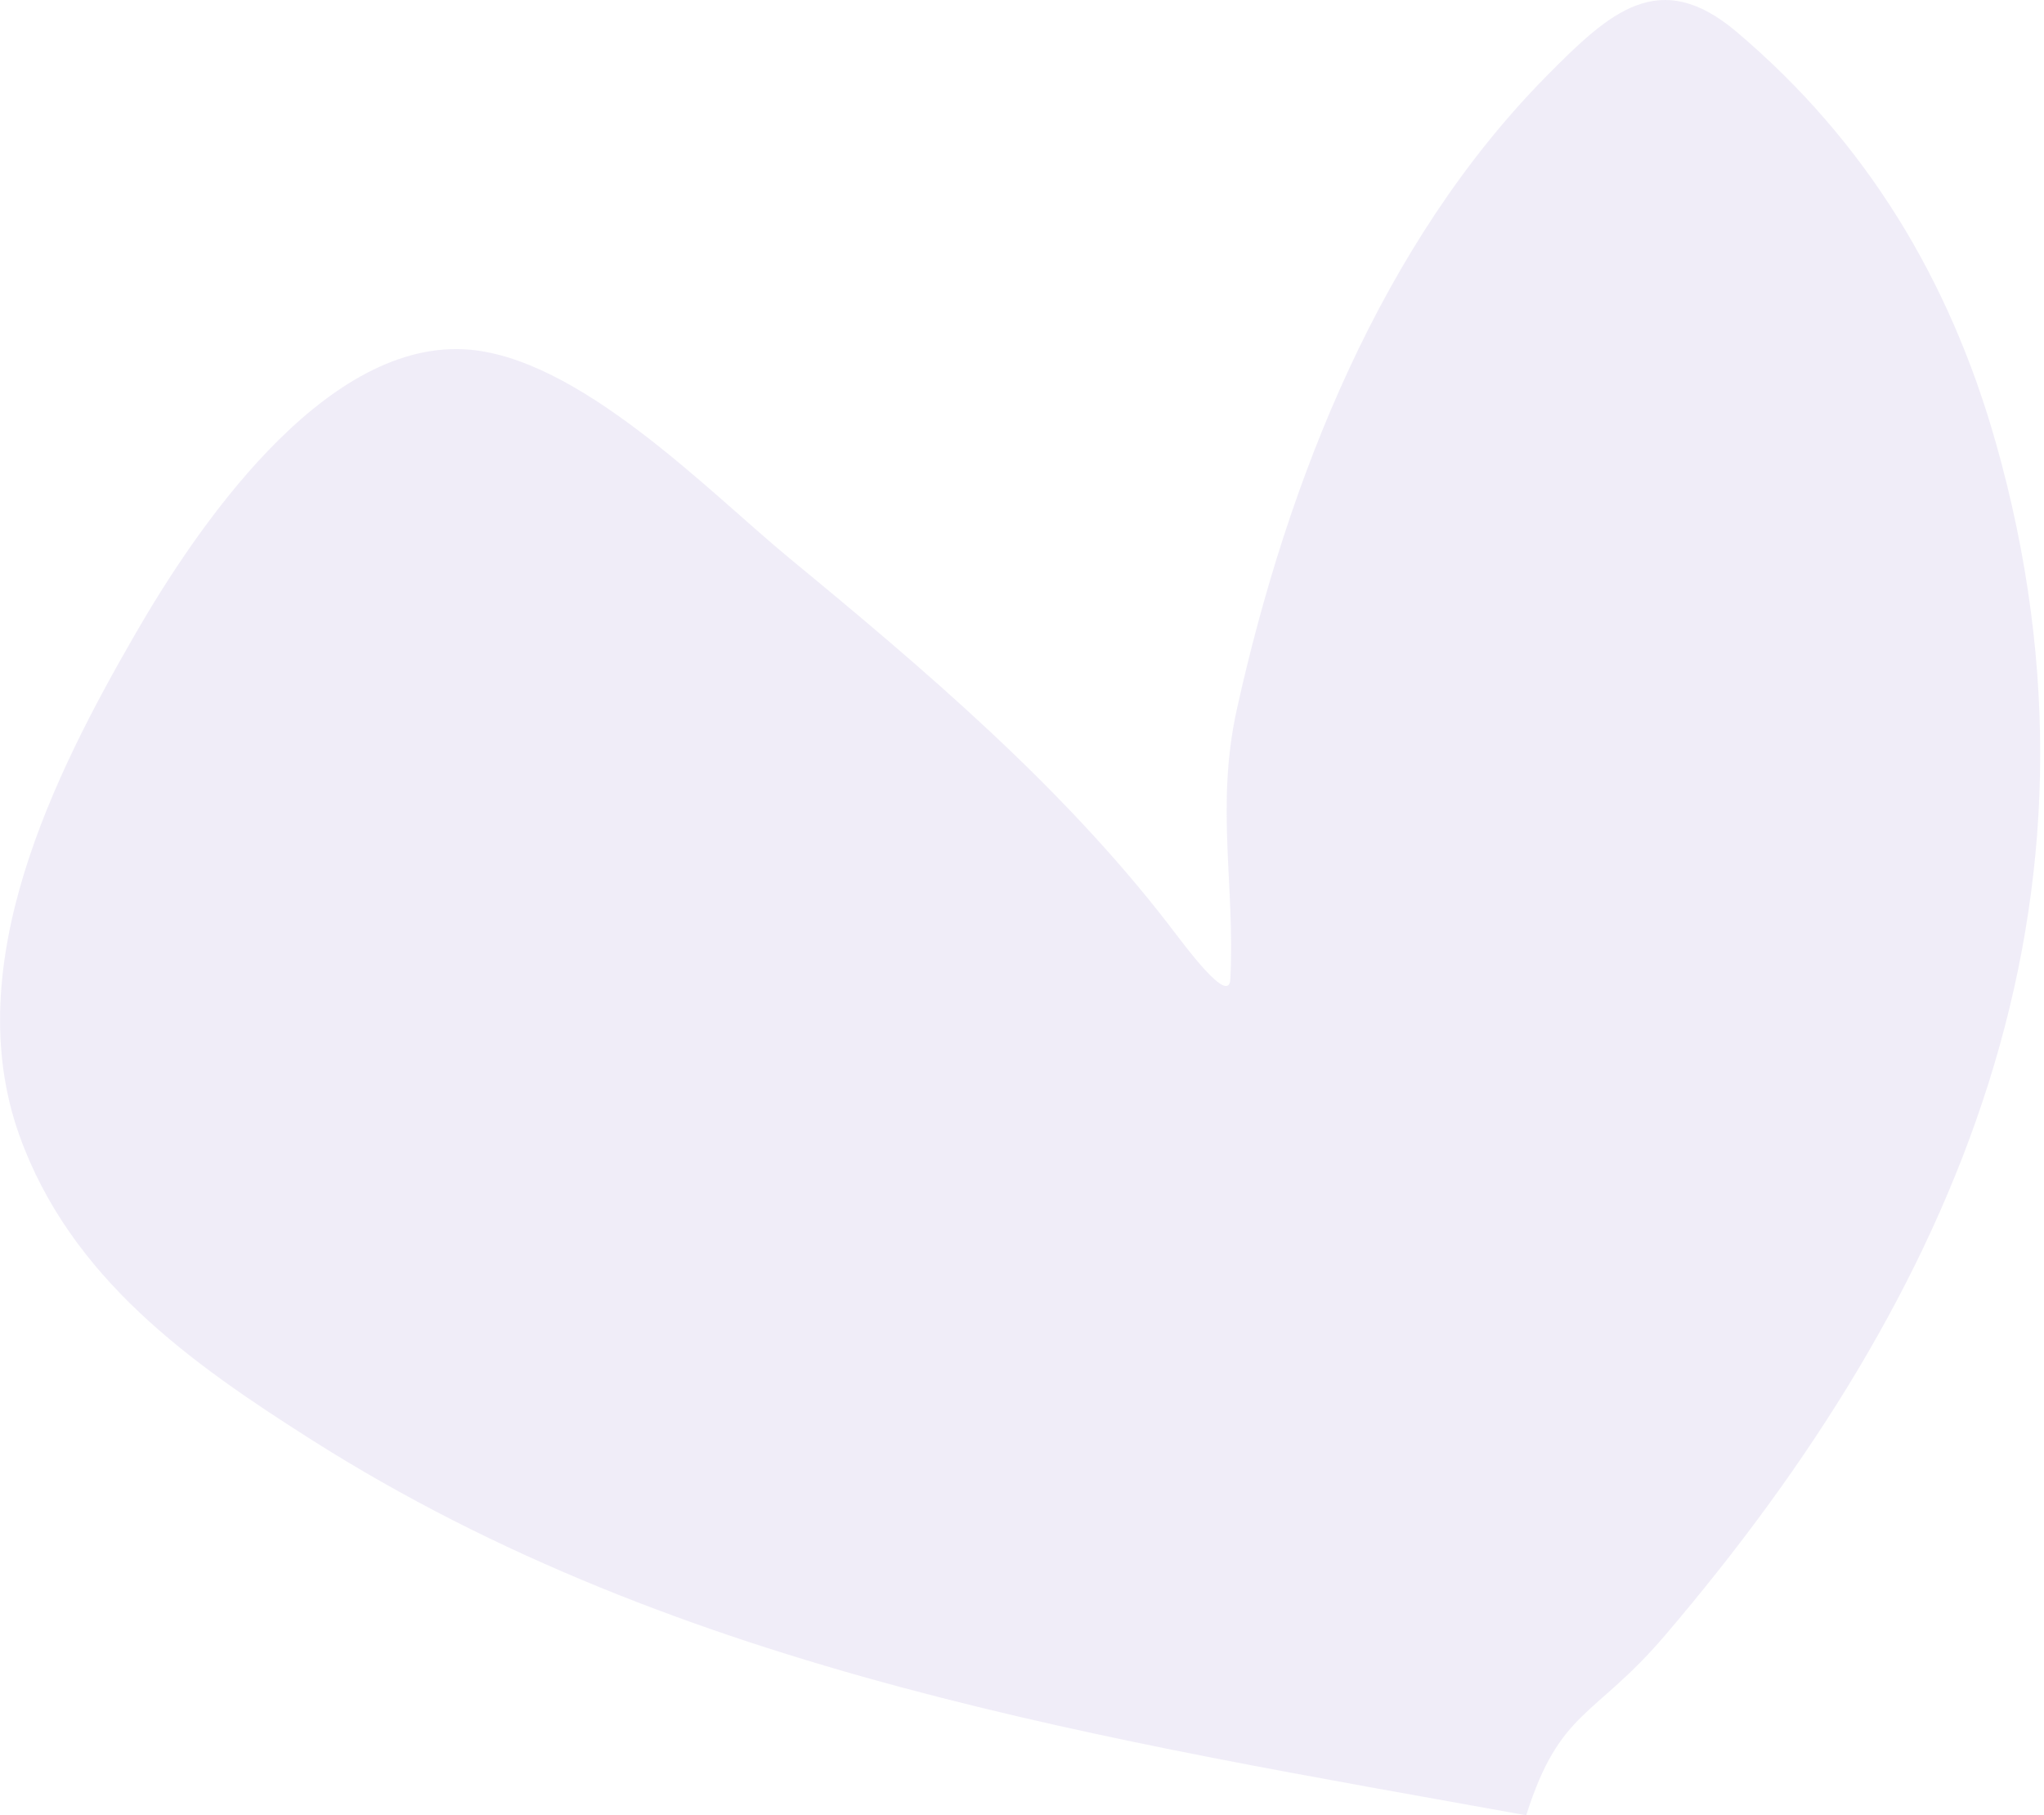 <?xml version="1.0" encoding="UTF-8"?> <svg xmlns="http://www.w3.org/2000/svg" width="143" height="127" viewBox="0 0 143 127" fill="none"> <path opacity="0.5" d="M21.817 100.746C47.676 117.151 77.587 121.725 106.774 127.003C109.139 119.563 111.517 120.238 116.479 114.425C136.83 90.586 148.768 63.133 139.606 30.889C136.381 19.542 130.528 9.863 121.482 2.219C116.092 -2.336 112.631 0.839 108.232 5.286C96.671 16.97 90.094 33.554 86.537 49.6C85.033 56.382 86.409 61.931 86.076 68.502C85.981 70.393 82.935 66.211 81.761 64.689C74.256 54.962 64.645 46.809 55.224 39.05C49.597 34.416 40.39 24.833 32.453 24.437C22.473 23.938 13.606 37.181 9.5 44.294C3.846 54.09 -2.939 67.49 1.366 79.463C4.947 89.42 13.325 95.359 21.817 100.746Z" fill="#E2DCF3"></path> </svg> 